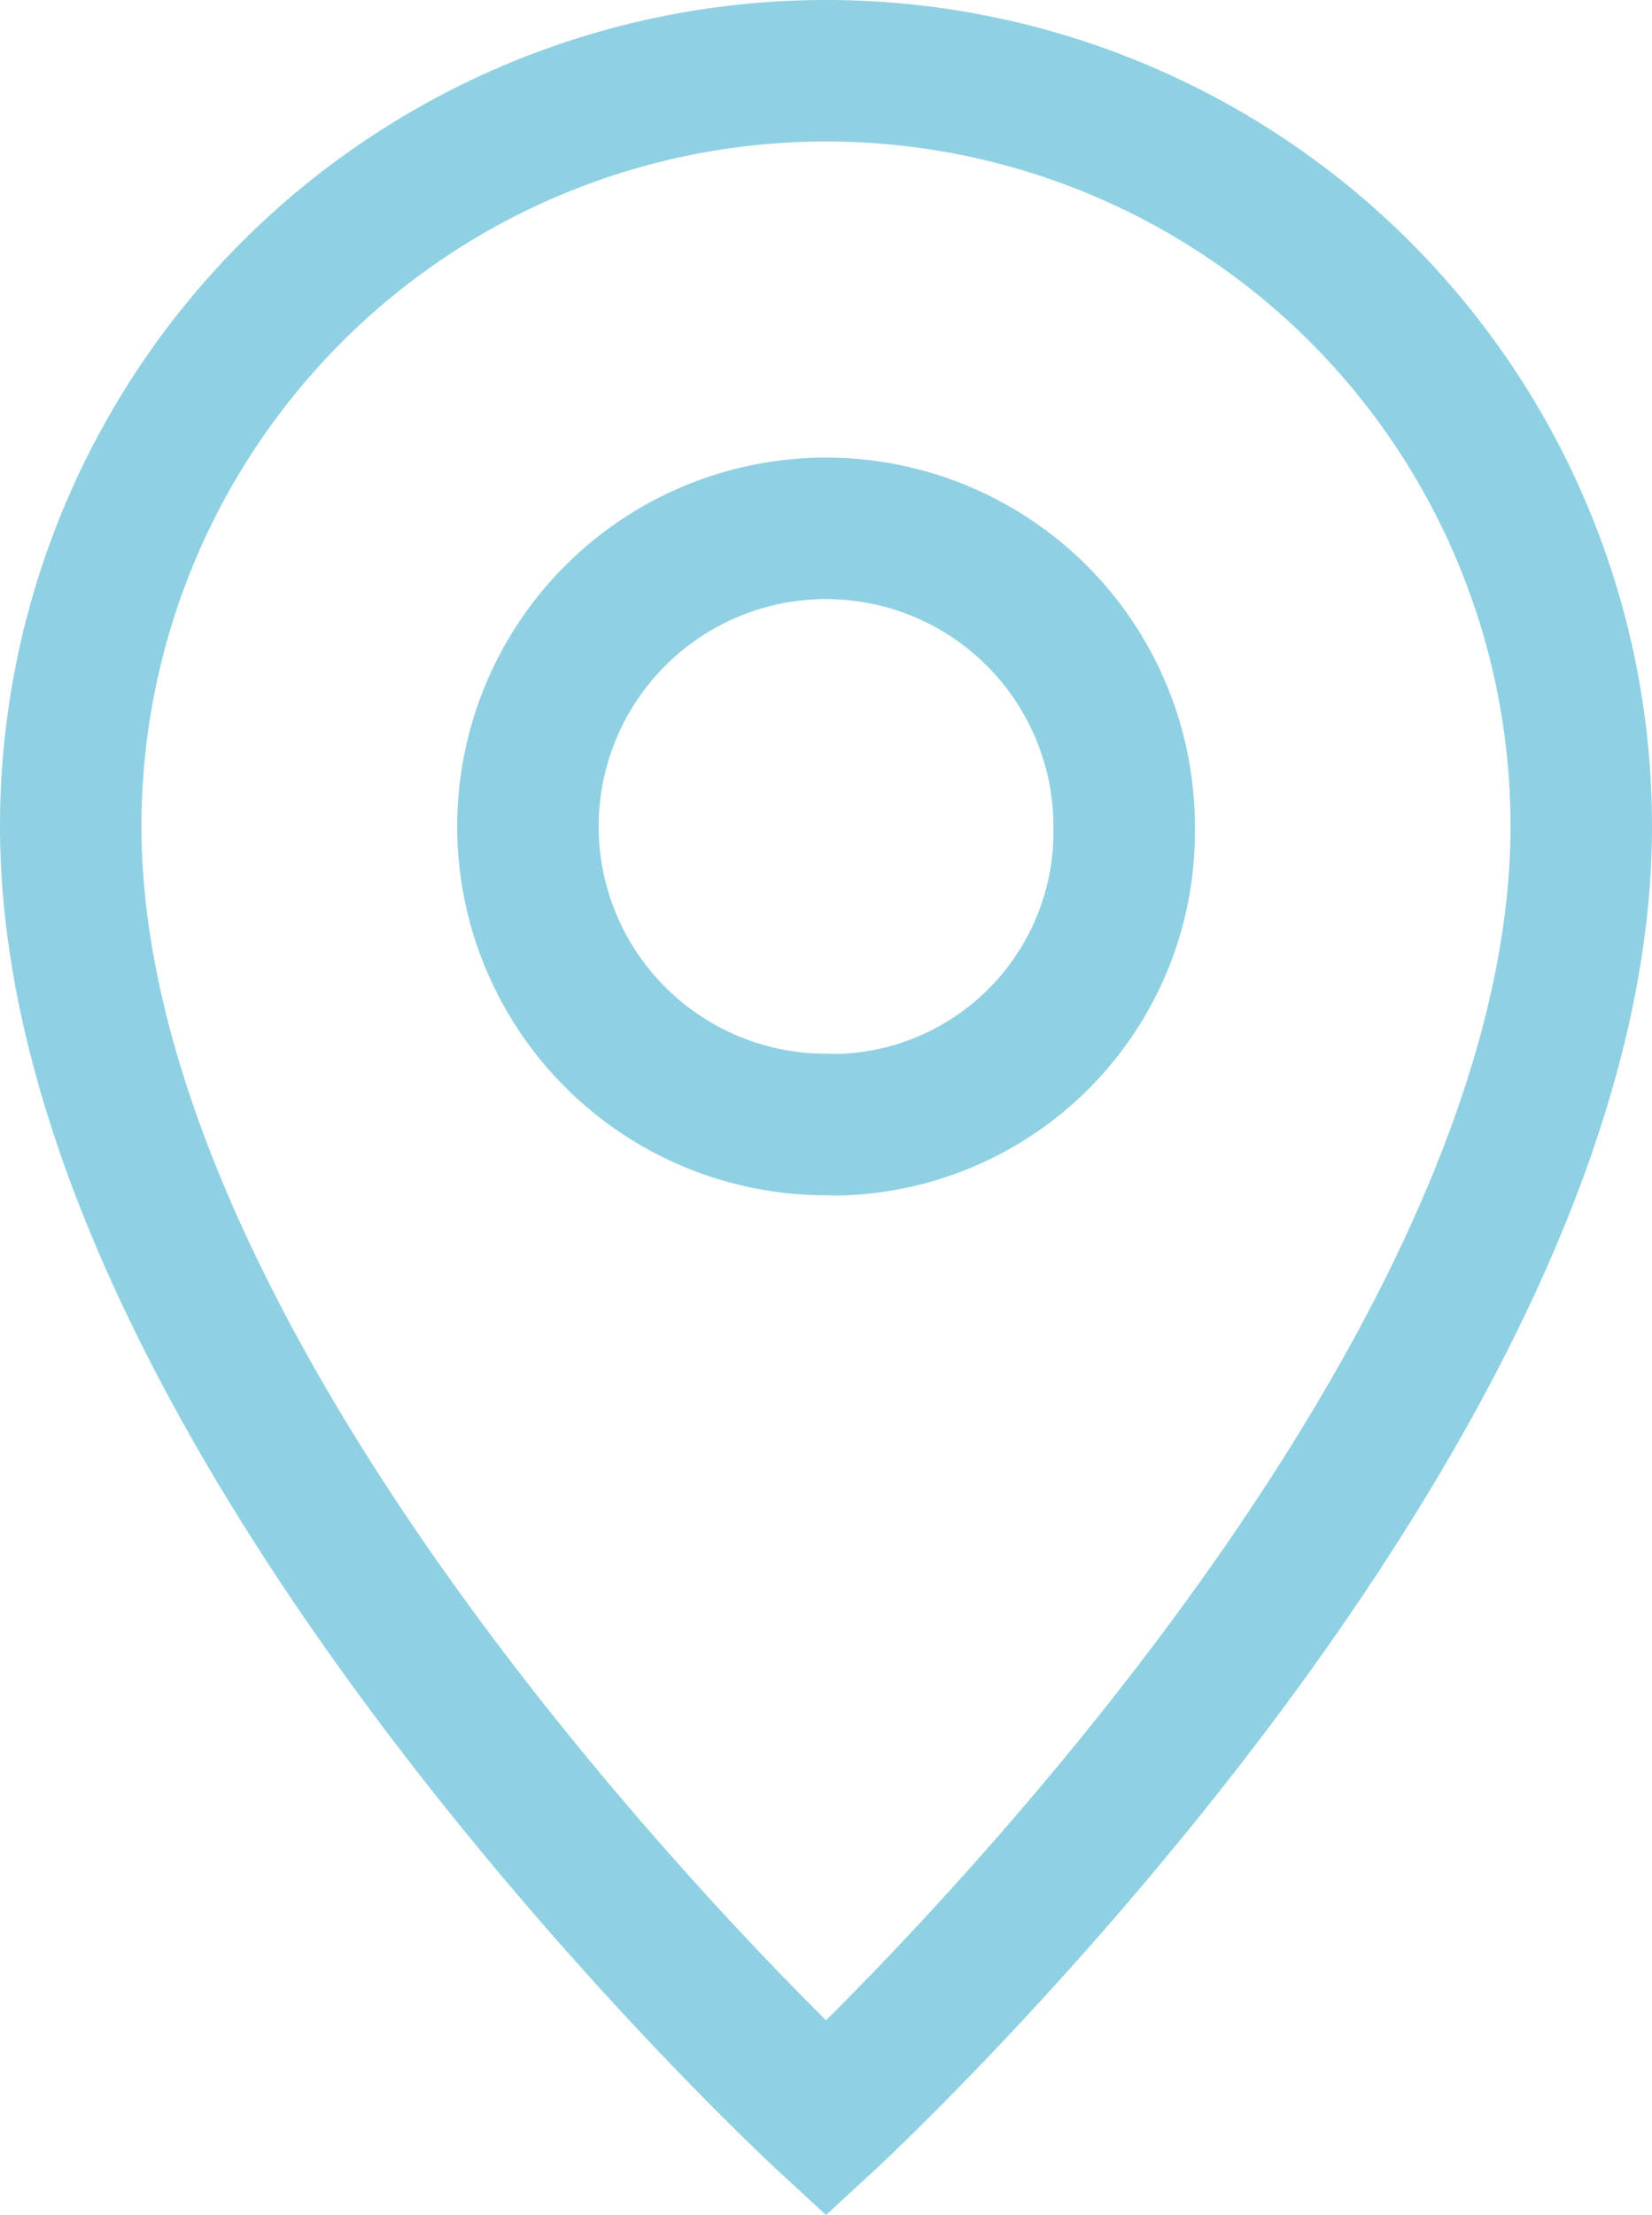 <svg xmlns="http://www.w3.org/2000/svg" width="23.351" height="31.296" viewBox="0 0 23.351 31.296"><path d="M470.435-60.68a10.672,10.672,0,0,0-10.676,10.667V-50c0,8.427,10.676,18.26,10.676,18.26S481.11-41.577,481.11-50A10.671,10.671,0,0,0,470.445-60.68Zm0,14.89A4.214,4.214,0,0,1,466.221-50a4.214,4.214,0,0,1,4.214-4.214A4.214,4.214,0,0,1,474.649-50a4.139,4.139,0,0,1-4.06,4.214Z" transform="translate(-458.759 61.68)" fill="none" stroke="#8fd1e3" stroke-linecap="round" stroke-miterlimit="10" stroke-width="2"/></svg>